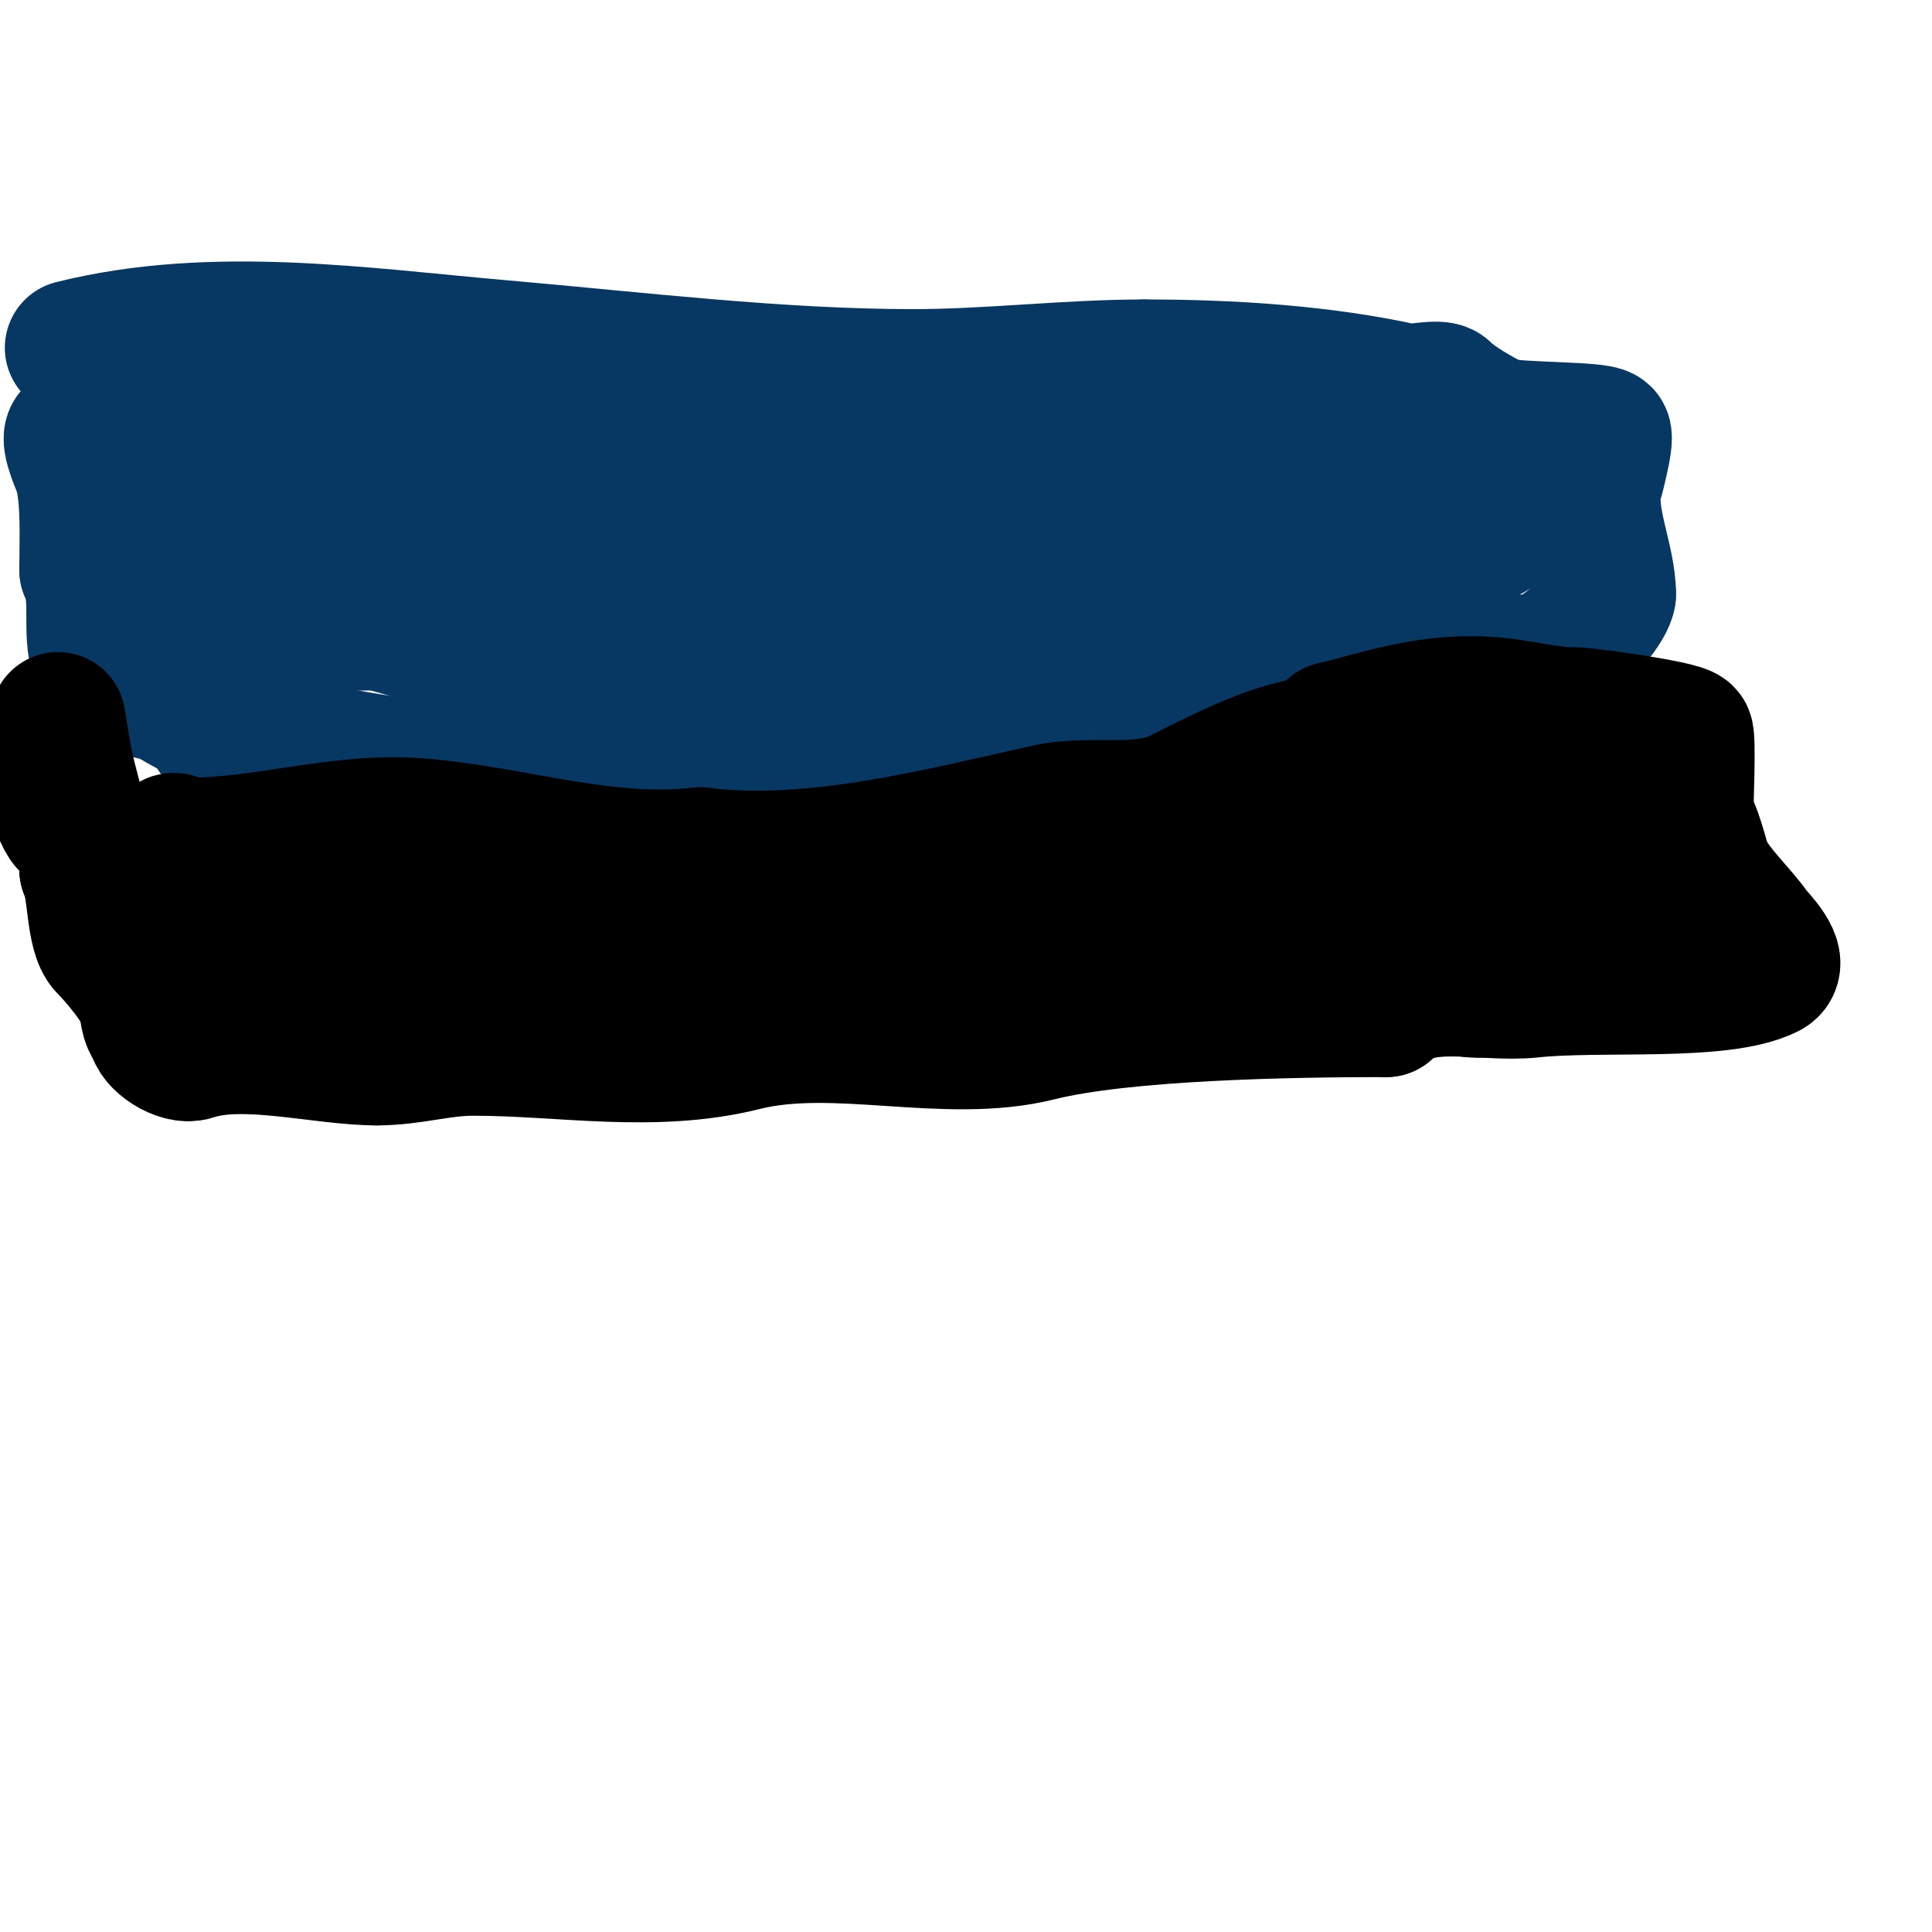 <svg viewBox='0 0 400 400' version='1.1' xmlns='http://www.w3.org/2000/svg' xmlns:xlink='http://www.w3.org/1999/xlink'><g fill='none' stroke='#073763' stroke-width='3' stroke-linecap='round' stroke-linejoin='round'><path d='M27,68c16.095,0 32.319,1 48,1'/></g>
<g fill='none' stroke='#073763' stroke-width='28' stroke-linecap='round' stroke-linejoin='round'><path d='M15,72c29.002,-7.25 59.957,-2.525 89,0c27.904,2.426 57.063,6 85,6c15.992,0 32.07,-2 48,-2'/><path d='M237,76c17.654,0 36.761,1.169 54,5c1.52,0.338 6.936,-1.064 8,0c2.289,2.289 7.09,5.045 11,7'/><path d='M310,88c4.541,1.135 20.777,0.777 22,2c0.801,0.801 -1.935,10.612 -2,11c-1.116,6.695 3,15.102 3,22'/><path d='M333,123c0,2.896 -11.337,16.888 -20,14'/><path d='M313,137c-35.843,0 -42.815,8.564 -99,22c-20.013,4.786 -42.372,6.562 -63,10c-8.018,1.336 -32.555,-4.778 -41,-9c-7.162,-3.581 -16.001,-0.652 -24,-1'/><path d='M86,159c-16.387,-2.341 -35.928,-5.557 -50,-14c-5.241,-3.145 -12.112,-1.224 -15,-7c-3.067,-6.133 -0.05,-14.1 -3,-20'/><path d='M18,118c0,-5.989 0.424,-14.305 -1,-20c-0.24,-0.961 -3.09,-6.91 -2,-8c2.566,-2.566 9.037,-1 12,-1c11.168,0 22.79,-1.613 34,-2c11.664,-0.402 23.345,-0.387 35,-1'/><path d='M96,86c18.815,1.045 37.298,4.016 56,5c22.994,1.21 46.003,-1.19 69,1c13.759,1.31 26.415,5.736 40,8c13.789,2.298 28.004,2 42,2'/><path d='M303,102c1.054,0 2,-1.333 3,-1c14.248,4.749 2.803,10.549 -7,13c-17.999,4.5 -37.404,-0.865 -55,5'/><path d='M244,119c-21.524,2.69 -39.199,1.114 -61,-2c-16.967,-2.424 -34.366,0.327 -51,-3c-2.36,-0.472 -5.563,-3.594 -8,-4c-8.932,-1.489 -18.068,-1.511 -27,-3c-12.595,-2.099 -27.191,-9 -40,-9'/><path d='M57,98c-1.565,-0.391 -11.924,-4.076 -14,-2c-6.523,6.523 -15.538,21 0,21'/><path d='M43,117c12.43,0 20.477,8.119 32,11c12.547,3.137 25.587,7.931 38,10c6.757,1.126 13.083,6.012 20,7c11.152,1.593 22.7,1 34,1'/><path d='M167,146c13.859,-1.26 34.875,0.036 49,-4c7.243,-2.069 14.579,-5.94 22,-7c2.822,-0.403 7.429,0.285 10,-1c1.839,-0.92 2.488,-3 4,-3'/><path d='M252,131c0,-3.13 -4.896,-3.474 -7,-4c-12.758,-3.19 -28.833,-4 -42,-4c-16.144,0 -31.802,0.579 -48,0c-5.156,-0.184 -19.668,-2.111 -26,0c-20.014,6.671 -52.332,6 -76,6'/><path d='M53,129c-2.61,0.87 -8.258,2.258 -10,4c-2.134,2.134 1,5.982 1,9c0,4.203 -0.294,10.647 1,10c1.618,-0.809 6.48,-7.48 7,-8c9.356,-9.356 21.467,-20.599 35,-23c26.885,-4.77 74.126,-7 103,-7'/><path d='M190,114c3.249,-0.541 14.382,-0.382 17,-3c7.023,-7.023 19.114,-13 29,-13'/></g>
<g fill='none' stroke='#000000' stroke-width='28' stroke-linecap='round' stroke-linejoin='round'><path d='M12,153c0,4.774 1,9.918 1,15'/><path d='M13,168c2.561,5.123 -0.494,1.037 -1,-2c-0.572,-3.432 0,-7.526 0,-11c0,-0.239 0,-6 0,-6c0,0 0.998,5.983 1,6c1.151,8.057 5,17.098 5,25'/><path d='M18,180c1.897,3.795 1.228,13.228 4,16c1.923,1.923 6.884,7.652 8,11c0.691,2.073 0.327,4.327 2,6'/><path d='M32,213c0,2.516 5.273,5.909 8,5c10.536,-3.512 26.715,1 38,1'/><path d='M78,219c7.345,0 12.949,-2 20,-2c18.649,0 37.363,3.659 56,-1c19.014,-4.753 41.827,2.793 61,-2c17.695,-4.424 52.33,-5 72,-5'/><path d='M287,209c7.134,-7.134 19.969,-2.925 30,-4c14.56,-1.56 39.222,0.889 49,-4c3.332,-1.666 -2.416,-7.165 -3,-8c-2.918,-4.169 -7.722,-8.444 -10,-13c-0.616,-1.232 -2.509,-10 -4,-10'/><path d='M349,170c0,-3.151 0.625,-17.375 0,-18c-1.367,-1.367 -20.86,-4 -23,-4c-5.375,0 -10.652,-1.465 -16,-2c-12.984,-1.298 -22.247,2.062 -34,5'/><path d='M276,151c-3.649,3.649 -6.209,3.07 -12,5c-6.565,2.188 -14.296,6.148 -20,9c-7.633,3.816 -18.596,1.132 -27,3c-22.749,5.055 -48.672,11.916 -72,9'/><path d='M145,177c-19.954,2.217 -38.332,-4.361 -58,-6c-16.417,-1.368 -31.627,4 -48,4'/><path d='M39,175c-1.057,0 -2.529,-1 -3,-1c-1,0 0,2 0,3c0,1.425 1.532,3.597 2,5c0.564,1.692 1.139,4.069 3,5c9.304,4.652 19.955,0.652 30,4'/><path d='M71,191c3.15,0 5.859,-1.551 9,-2c11.423,-1.632 23.719,0.872 35,2c11.873,1.187 24.105,-0.915 36,0c11.85,0.912 24.368,5 36,5'/><path d='M187,196c28.44,0 55.842,-0.871 84,-4c6.254,-0.695 26.02,4.98 29,2'/><path d='M300,194c9.057,-0.863 20.567,2.433 27,-4c9.325,-9.325 -1.102,-27 -13,-27'/><path d='M314,163c-14.079,0 -29.551,10.02 -42,15c-19.824,7.93 -38.596,13 -63,13'/><path d='M209,191c-19.346,0 -64.659,-0.112 -88,3c-24.378,3.25 -54.086,9 -76,9'/><path d='M45,203c-2.667,0 -5.343,0.221 -8,0c-8.299,-0.692 -6.733,-4.756 0,-7c9.15,-3.05 18.121,-6 28,-6c35.064,0 69.991,2.793 105,4c13.886,0.479 27.159,-0.989 41,0'/><path d='M211,194c14.596,1.123 30.477,2 45,2c2.555,0 17.322,-2.678 20,0c1.975,1.975 23.505,9 30,9c6.129,0 14.895,-8.895 19,-13'/><path d='M325,192c0,-8.142 -1.254,-10.051 -11,-12c-2.537,-0.507 -14,-2.337 -14,2'/></g>
</svg>